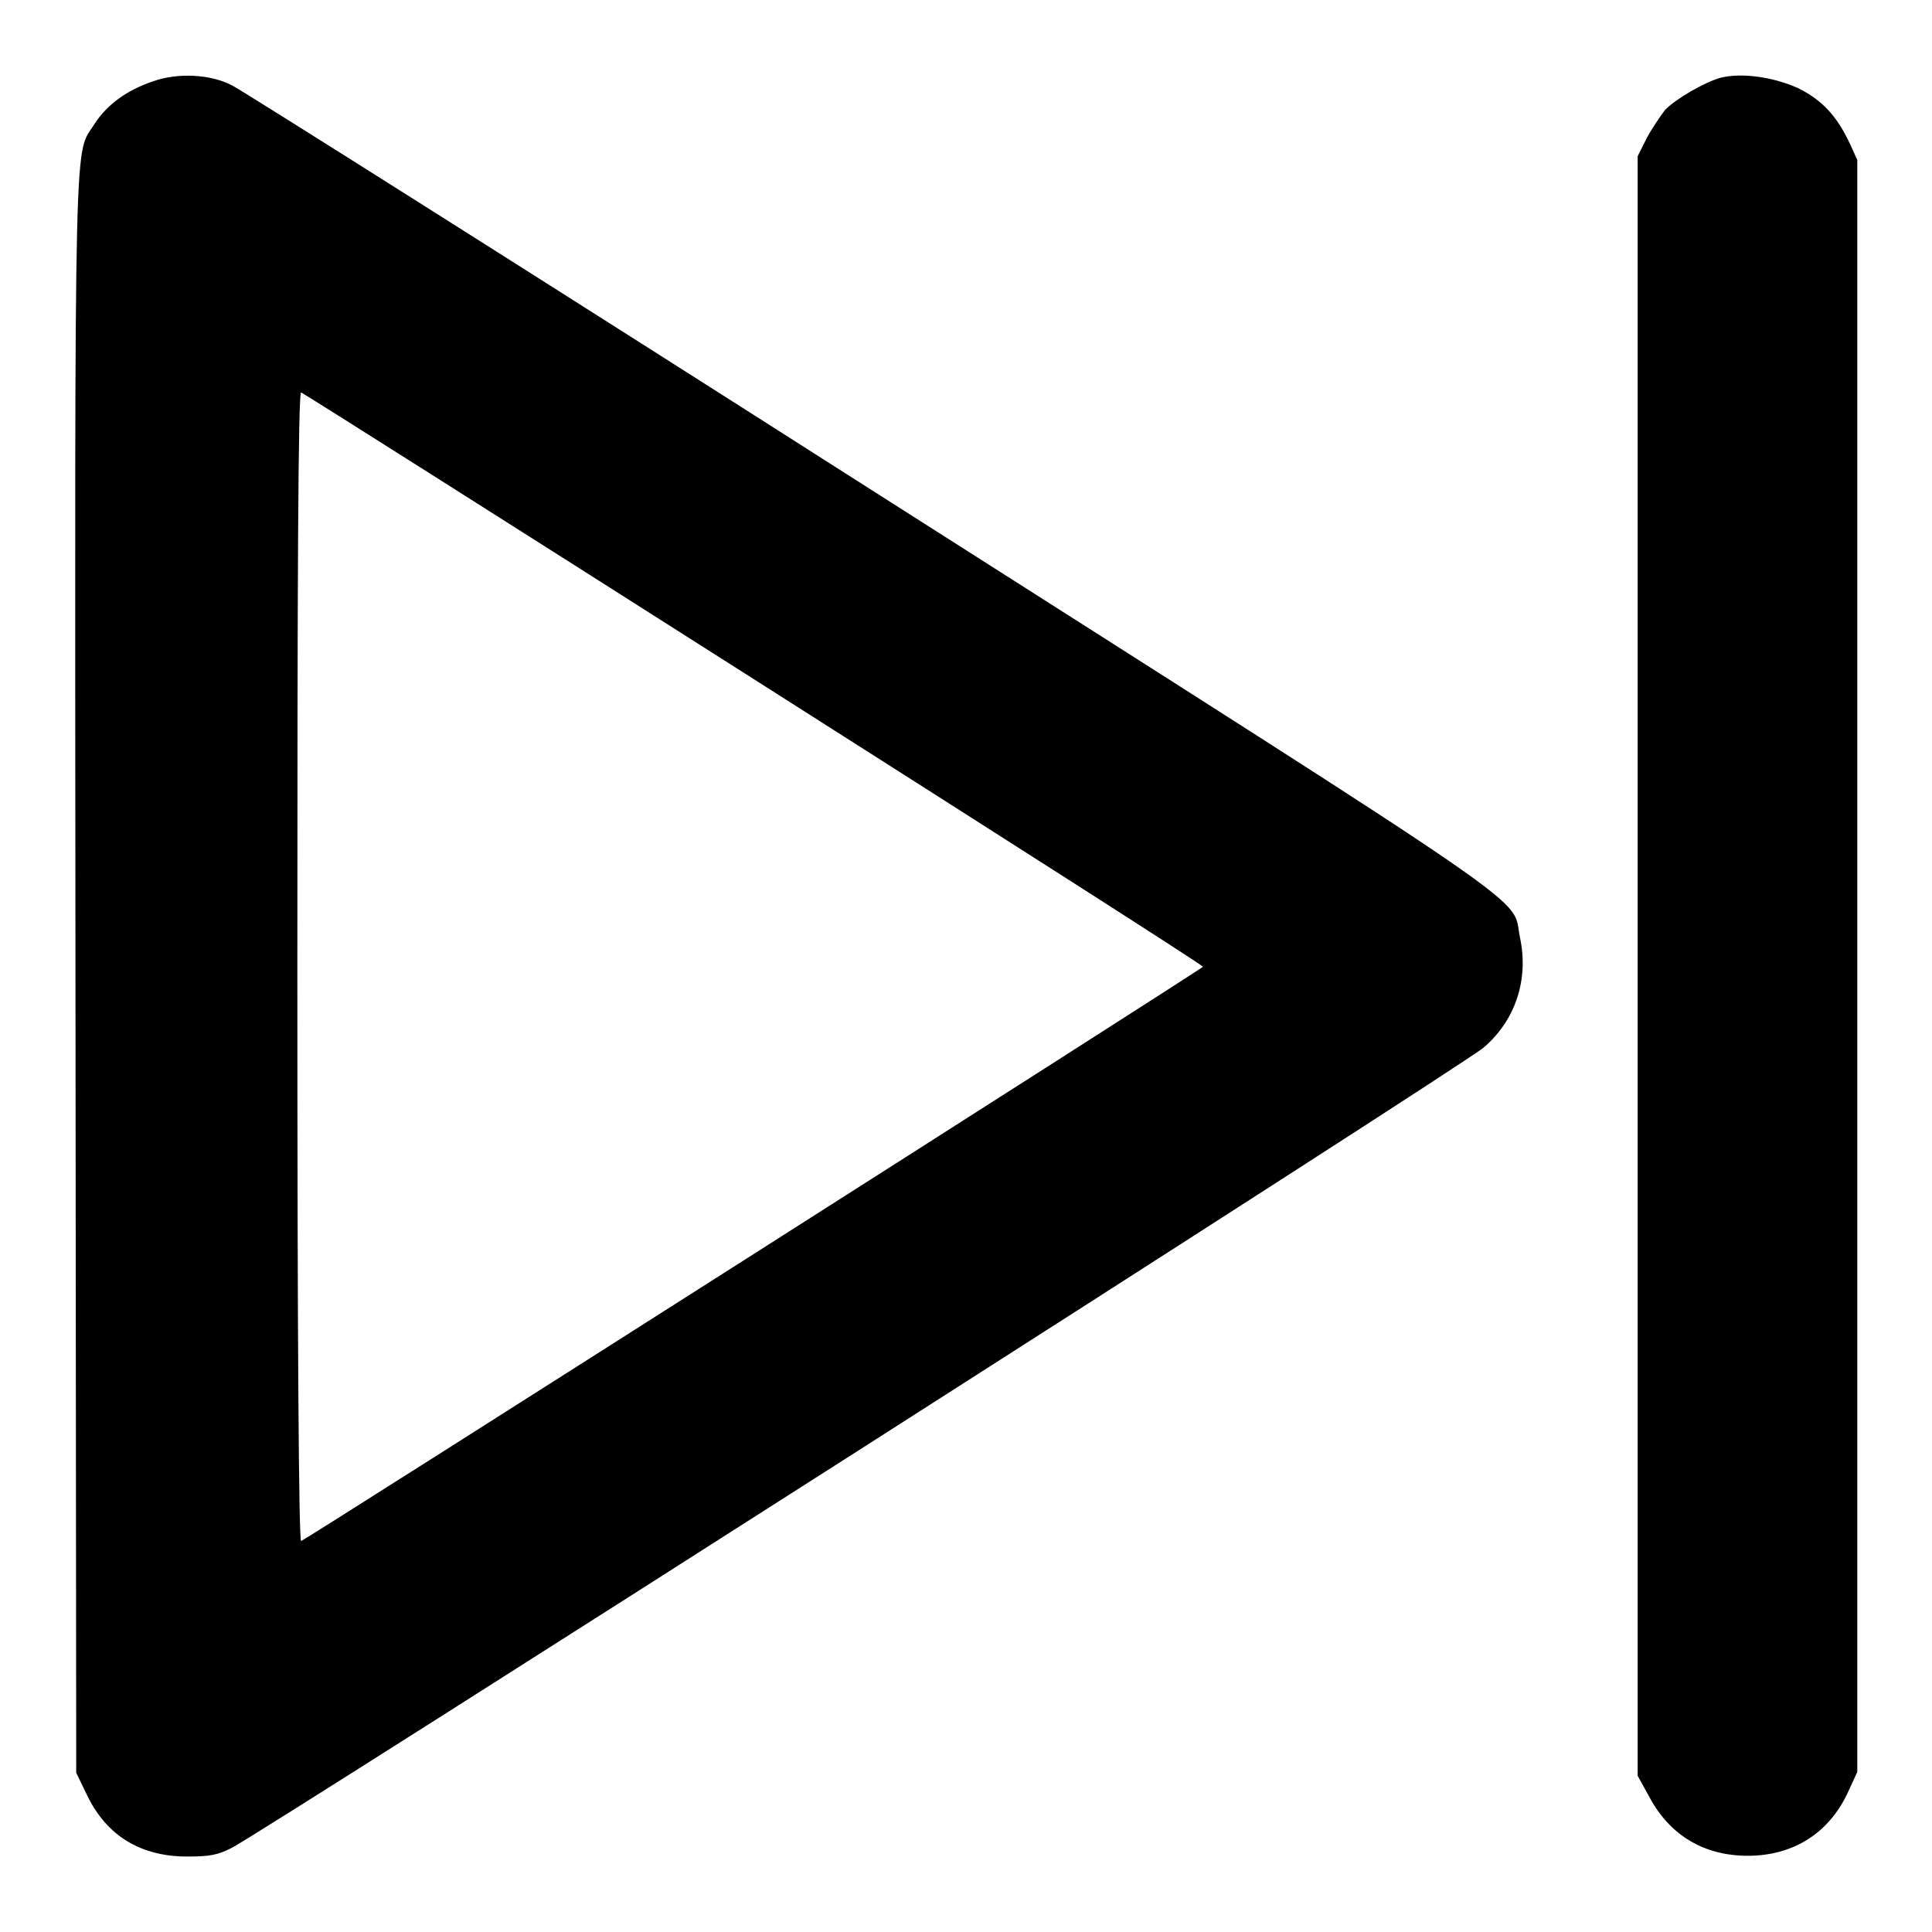 <?xml version="1.0" encoding="utf-8"?>
<!-- Svg Vector Icons : http://www.onlinewebfonts.com/icon -->
<!DOCTYPE svg PUBLIC "-//W3C//DTD SVG 1.1//EN" "http://www.w3.org/Graphics/SVG/1.1/DTD/svg11.dtd">
<svg version="1.1" xmlns="http://www.w3.org/2000/svg" xmlns:xlink="http://www.w3.org/1999/xlink" x="0px" y="0px" viewBox="0 0 256 256" enable-background="new 0 0 256 256" xml:space="preserve">
<g><g><g><path fill="#000000" d="M20.2,10.8c-3.5,1.2-6,3.1-7.6,5.5C9.8,20.9,9.9,12.8,10,129l0.1,105.9l1.5,3.1c2.6,5.3,7.1,8,13.2,8c3,0,4.1-0.2,6-1.2c4.4-2.3,163.5-103.9,165.8-106c4.2-3.6,6-9,4.8-14.6c-1.2-5.7,5.1-1.3-85.8-59.2C70.3,36.1,32.1,12,30.9,11.4C28,9.8,23.5,9.6,20.2,10.8z M99.9,90c32.7,20.8,59.5,37.9,59.5,38.1c0,0.2-118.7,75.8-119.5,76.1c-0.3,0.1-0.5-25.5-0.5-76.1c0-50.5,0.1-76.2,0.5-76.1C40.2,52.1,67.2,69.2,99.9,90z"/><path fill="#000000" d="M228,10.3c-2.2,0.6-6.1,2.9-7.4,4.3c-0.6,0.8-1.7,2.4-2.4,3.7l-1.2,2.4v107.3v107.3l1.6,2.9c2.7,5,7.2,7.7,13,7.7c6,0,10.8-3,13.3-8.5l1.2-2.6V128.1V21.2l-1-2.2c-1.7-3.6-3.6-5.7-6.8-7.3C235,10.2,230.8,9.6,228,10.3z"/></g></g></g>
</svg>